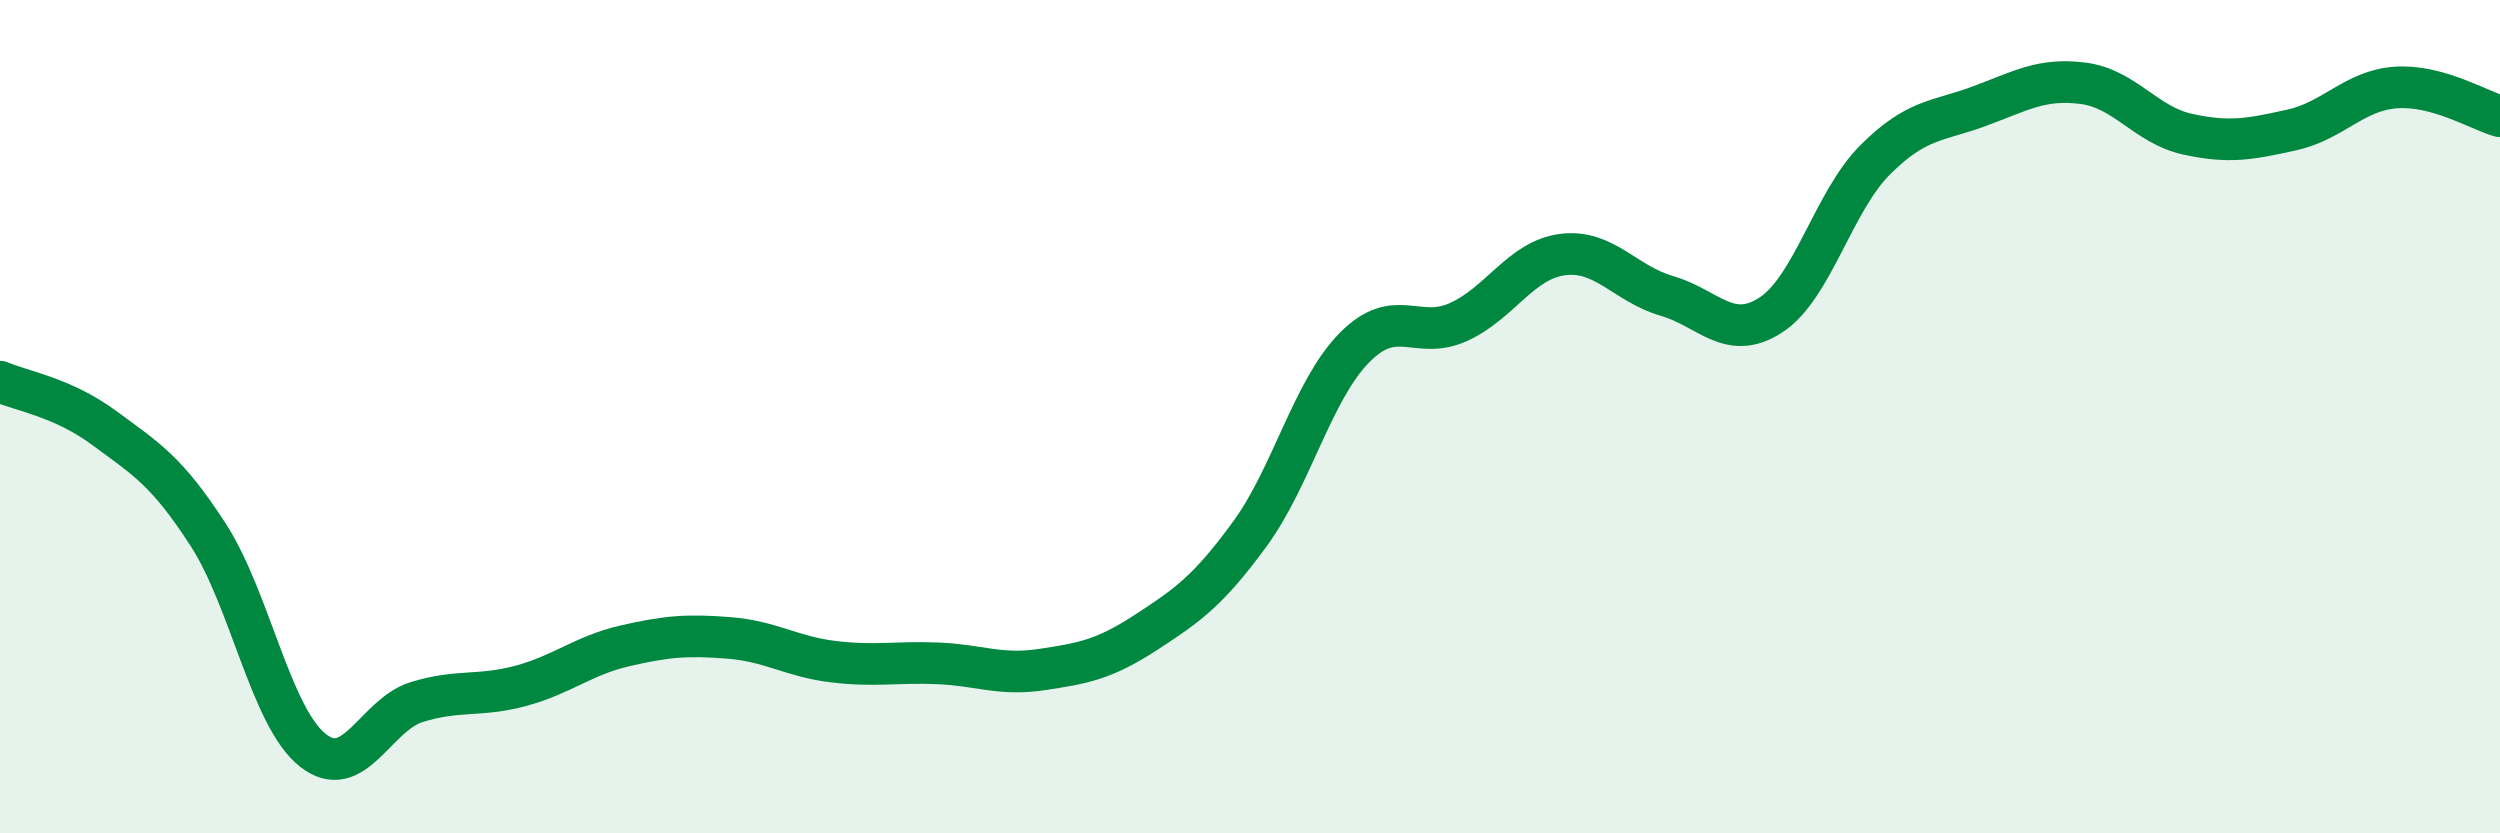 
    <svg width="60" height="20" viewBox="0 0 60 20" xmlns="http://www.w3.org/2000/svg">
      <path
        d="M 0,9.16 C 0.5,9.38 1.5,9.53 2.5,10.27 C 3.5,11.01 4,11.29 5,12.84 C 6,14.39 6.5,17.2 7.5,18 C 8.5,18.8 9,17.16 10,16.85 C 11,16.54 11.5,16.73 12.5,16.46 C 13.5,16.19 14,15.73 15,15.5 C 16,15.27 16.5,15.23 17.5,15.31 C 18.5,15.39 19,15.76 20,15.88 C 21,16 21.5,15.88 22.5,15.92 C 23.5,15.96 24,16.22 25,16.07 C 26,15.92 26.5,15.83 27.5,15.18 C 28.5,14.53 29,14.18 30,12.81 C 31,11.44 31.5,9.37 32.5,8.35 C 33.5,7.33 34,8.18 35,7.73 C 36,7.28 36.5,6.24 37.5,6.11 C 38.5,5.98 39,6.81 40,7.1 C 41,7.39 41.5,8.21 42.5,7.56 C 43.5,6.91 44,4.84 45,3.84 C 46,2.84 46.5,2.92 47.5,2.55 C 48.5,2.18 49,1.87 50,2 C 51,2.13 51.5,3 52.5,3.22 C 53.5,3.44 54,3.34 55,3.12 C 56,2.9 56.5,2.17 57.5,2.1 C 58.5,2.03 59.5,2.65 60,2.79L60 20L0 20Z"
        fill="#008740"
        opacity="0.1"
        stroke-linecap="round"
        stroke-linejoin="round"
      />
      <path
        d="M 0,9.16 C 0.5,9.38 1.5,9.53 2.5,10.27 C 3.5,11.01 4,11.29 5,12.84 C 6,14.39 6.5,17.2 7.5,18 C 8.5,18.8 9,17.16 10,16.85 C 11,16.54 11.5,16.73 12.5,16.46 C 13.5,16.19 14,15.73 15,15.5 C 16,15.27 16.5,15.23 17.5,15.31 C 18.5,15.39 19,15.76 20,15.88 C 21,16 21.5,15.88 22.5,15.92 C 23.5,15.96 24,16.22 25,16.07 C 26,15.92 26.5,15.83 27.5,15.18 C 28.5,14.53 29,14.18 30,12.81 C 31,11.44 31.5,9.37 32.5,8.35 C 33.5,7.33 34,8.18 35,7.73 C 36,7.28 36.5,6.24 37.5,6.11 C 38.5,5.98 39,6.81 40,7.1 C 41,7.39 41.5,8.21 42.5,7.56 C 43.5,6.91 44,4.84 45,3.84 C 46,2.84 46.5,2.92 47.5,2.55 C 48.5,2.18 49,1.87 50,2 C 51,2.13 51.5,3 52.5,3.22 C 53.5,3.44 54,3.34 55,3.12 C 56,2.9 56.5,2.17 57.5,2.1 C 58.5,2.03 59.5,2.65 60,2.79"
        stroke="#008740"
        stroke-width="1"
        fill="none"
        stroke-linecap="round"
        stroke-linejoin="round"
      />
    </svg>
  